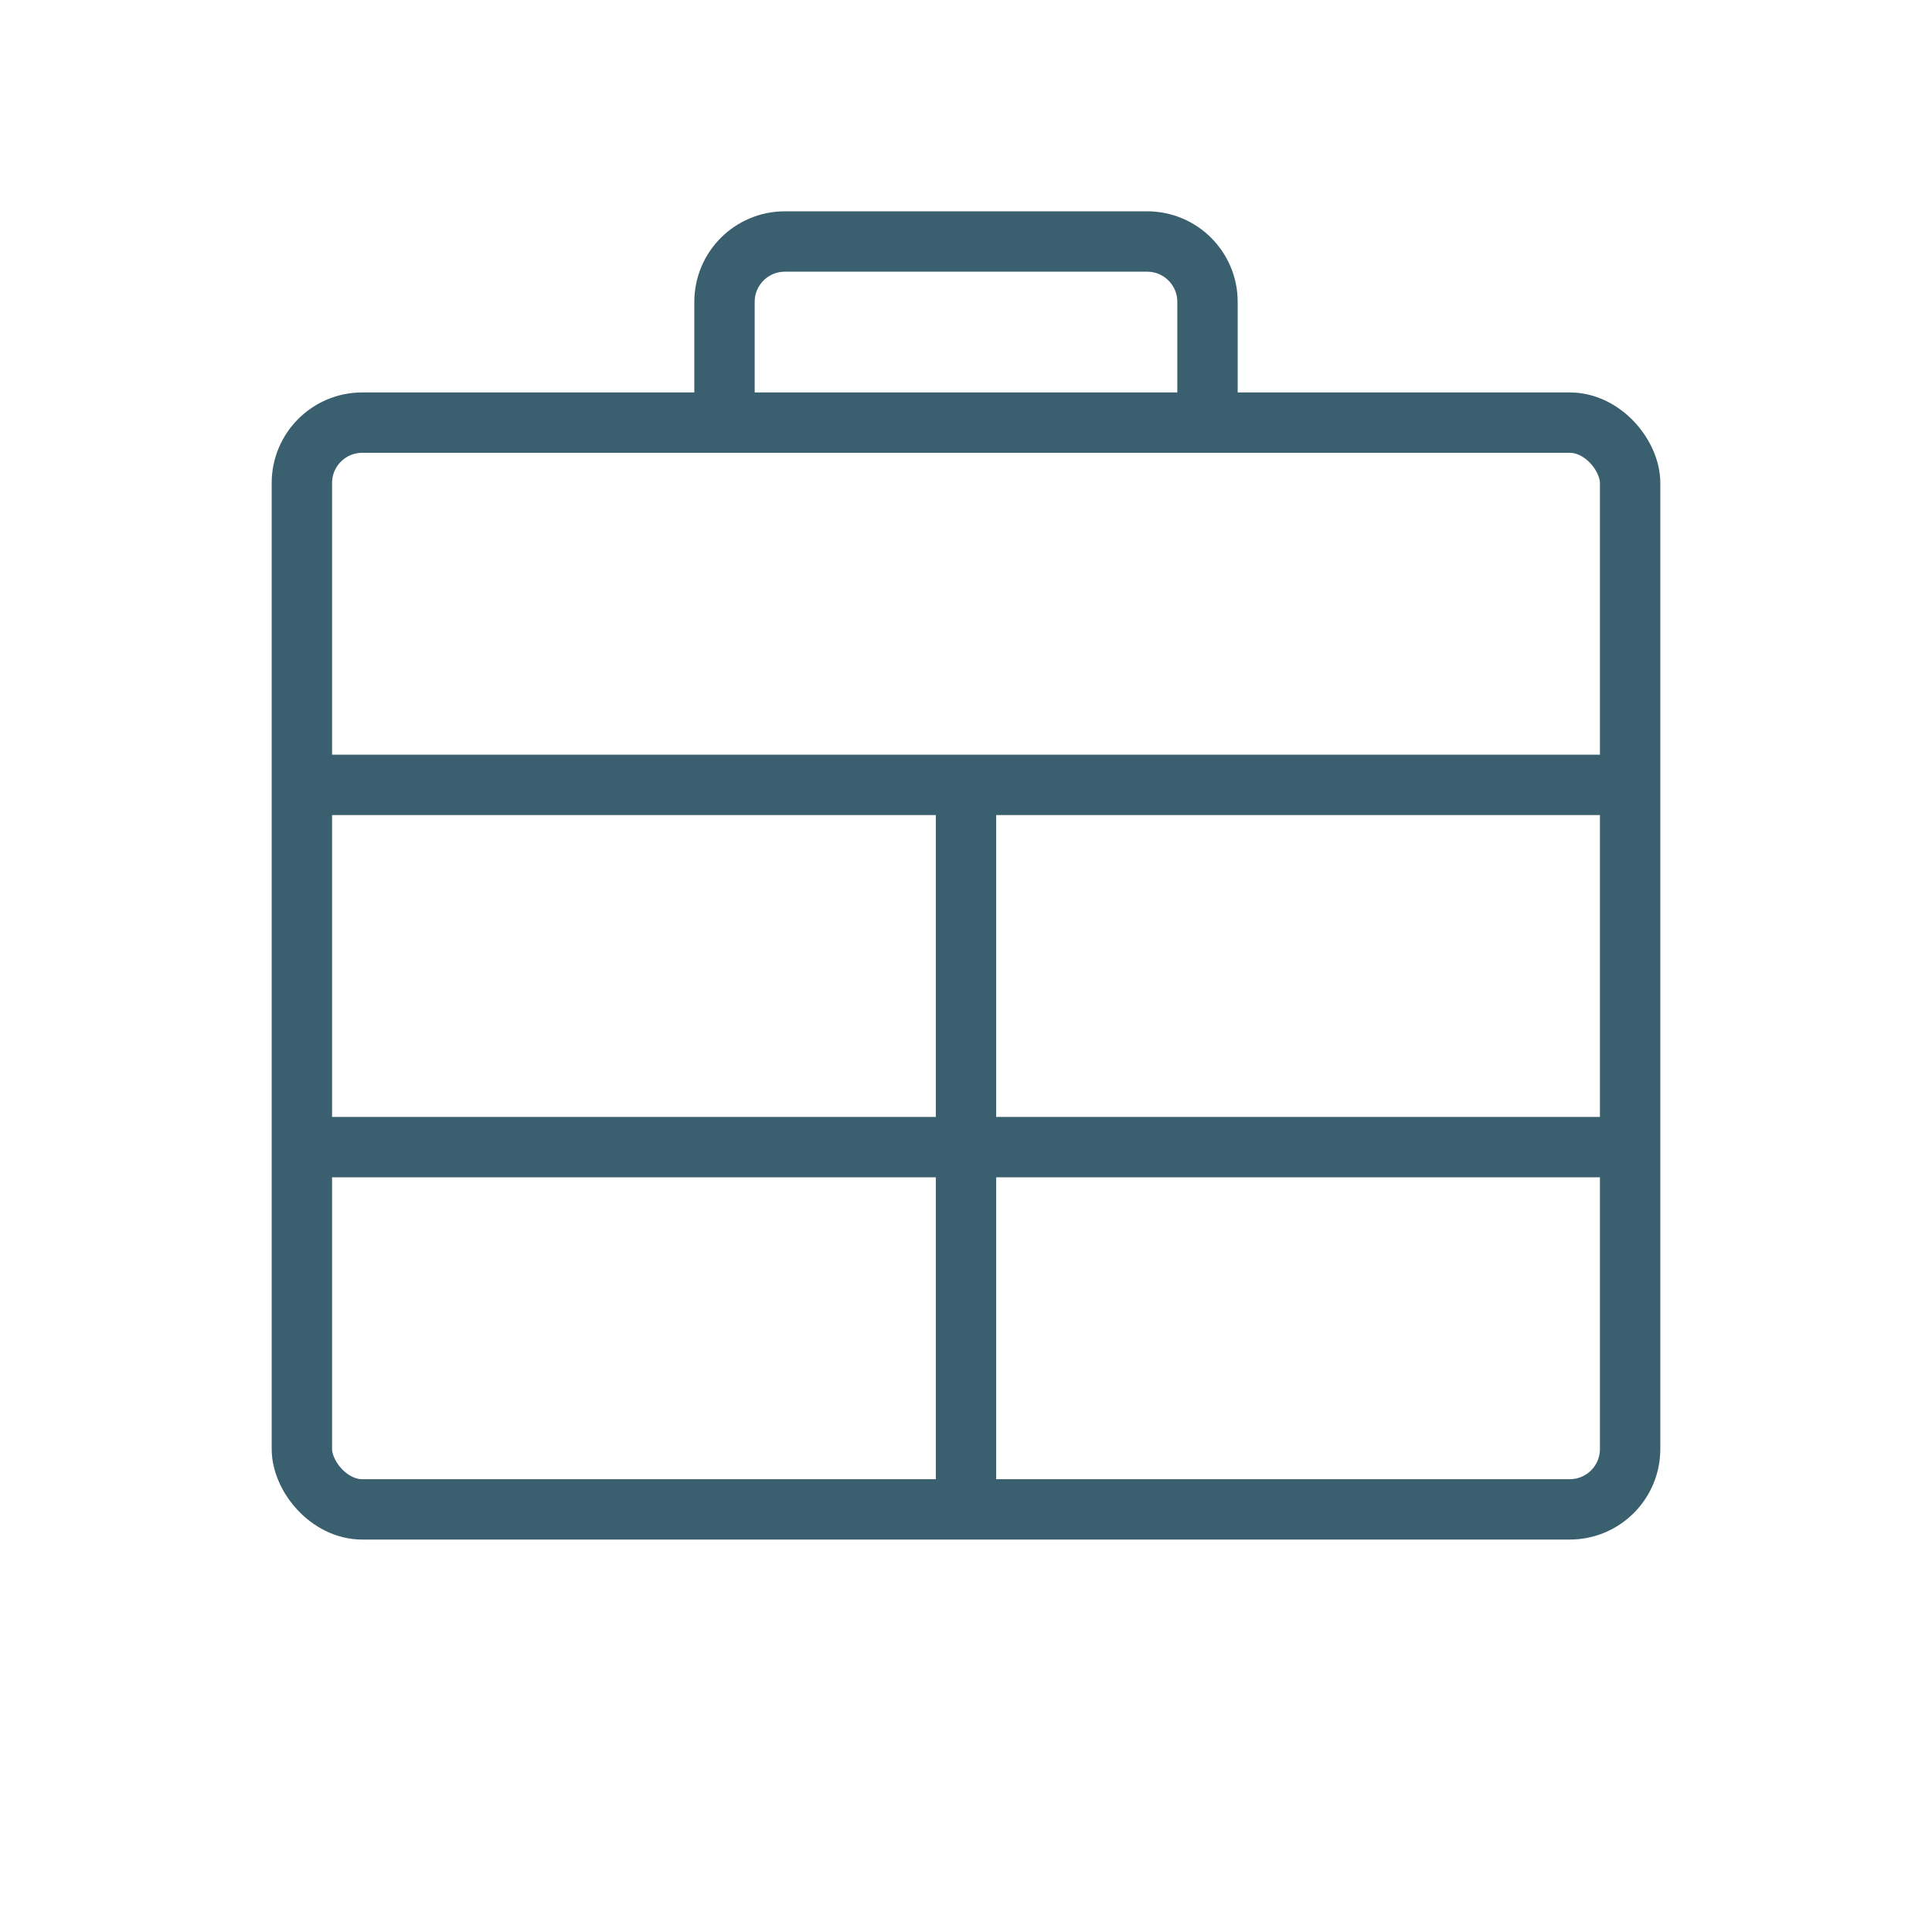 <?xml version="1.0" encoding="UTF-8"?>
<svg width="64" height="64" viewBox="0 0 64 64" fill="none" xmlns="http://www.w3.org/2000/svg">
  <rect x="10" y="14" width="44" height="36" rx="2" stroke="#3a5f6f" stroke-width="2"/>
  <path d="M10 26H54" stroke="#3a5f6f" stroke-width="2"/>
  <path d="M10 38H54" stroke="#3a5f6f" stroke-width="2"/>
  <path d="M32 26V50" stroke="#3a5f6f" stroke-width="2"/>
  <path d="M24 14V10C24 8.895 24.895 8 26 8H38C39.105 8 40 8.895 40 10V14" stroke="#3a5f6f" stroke-width="2"/>
</svg>